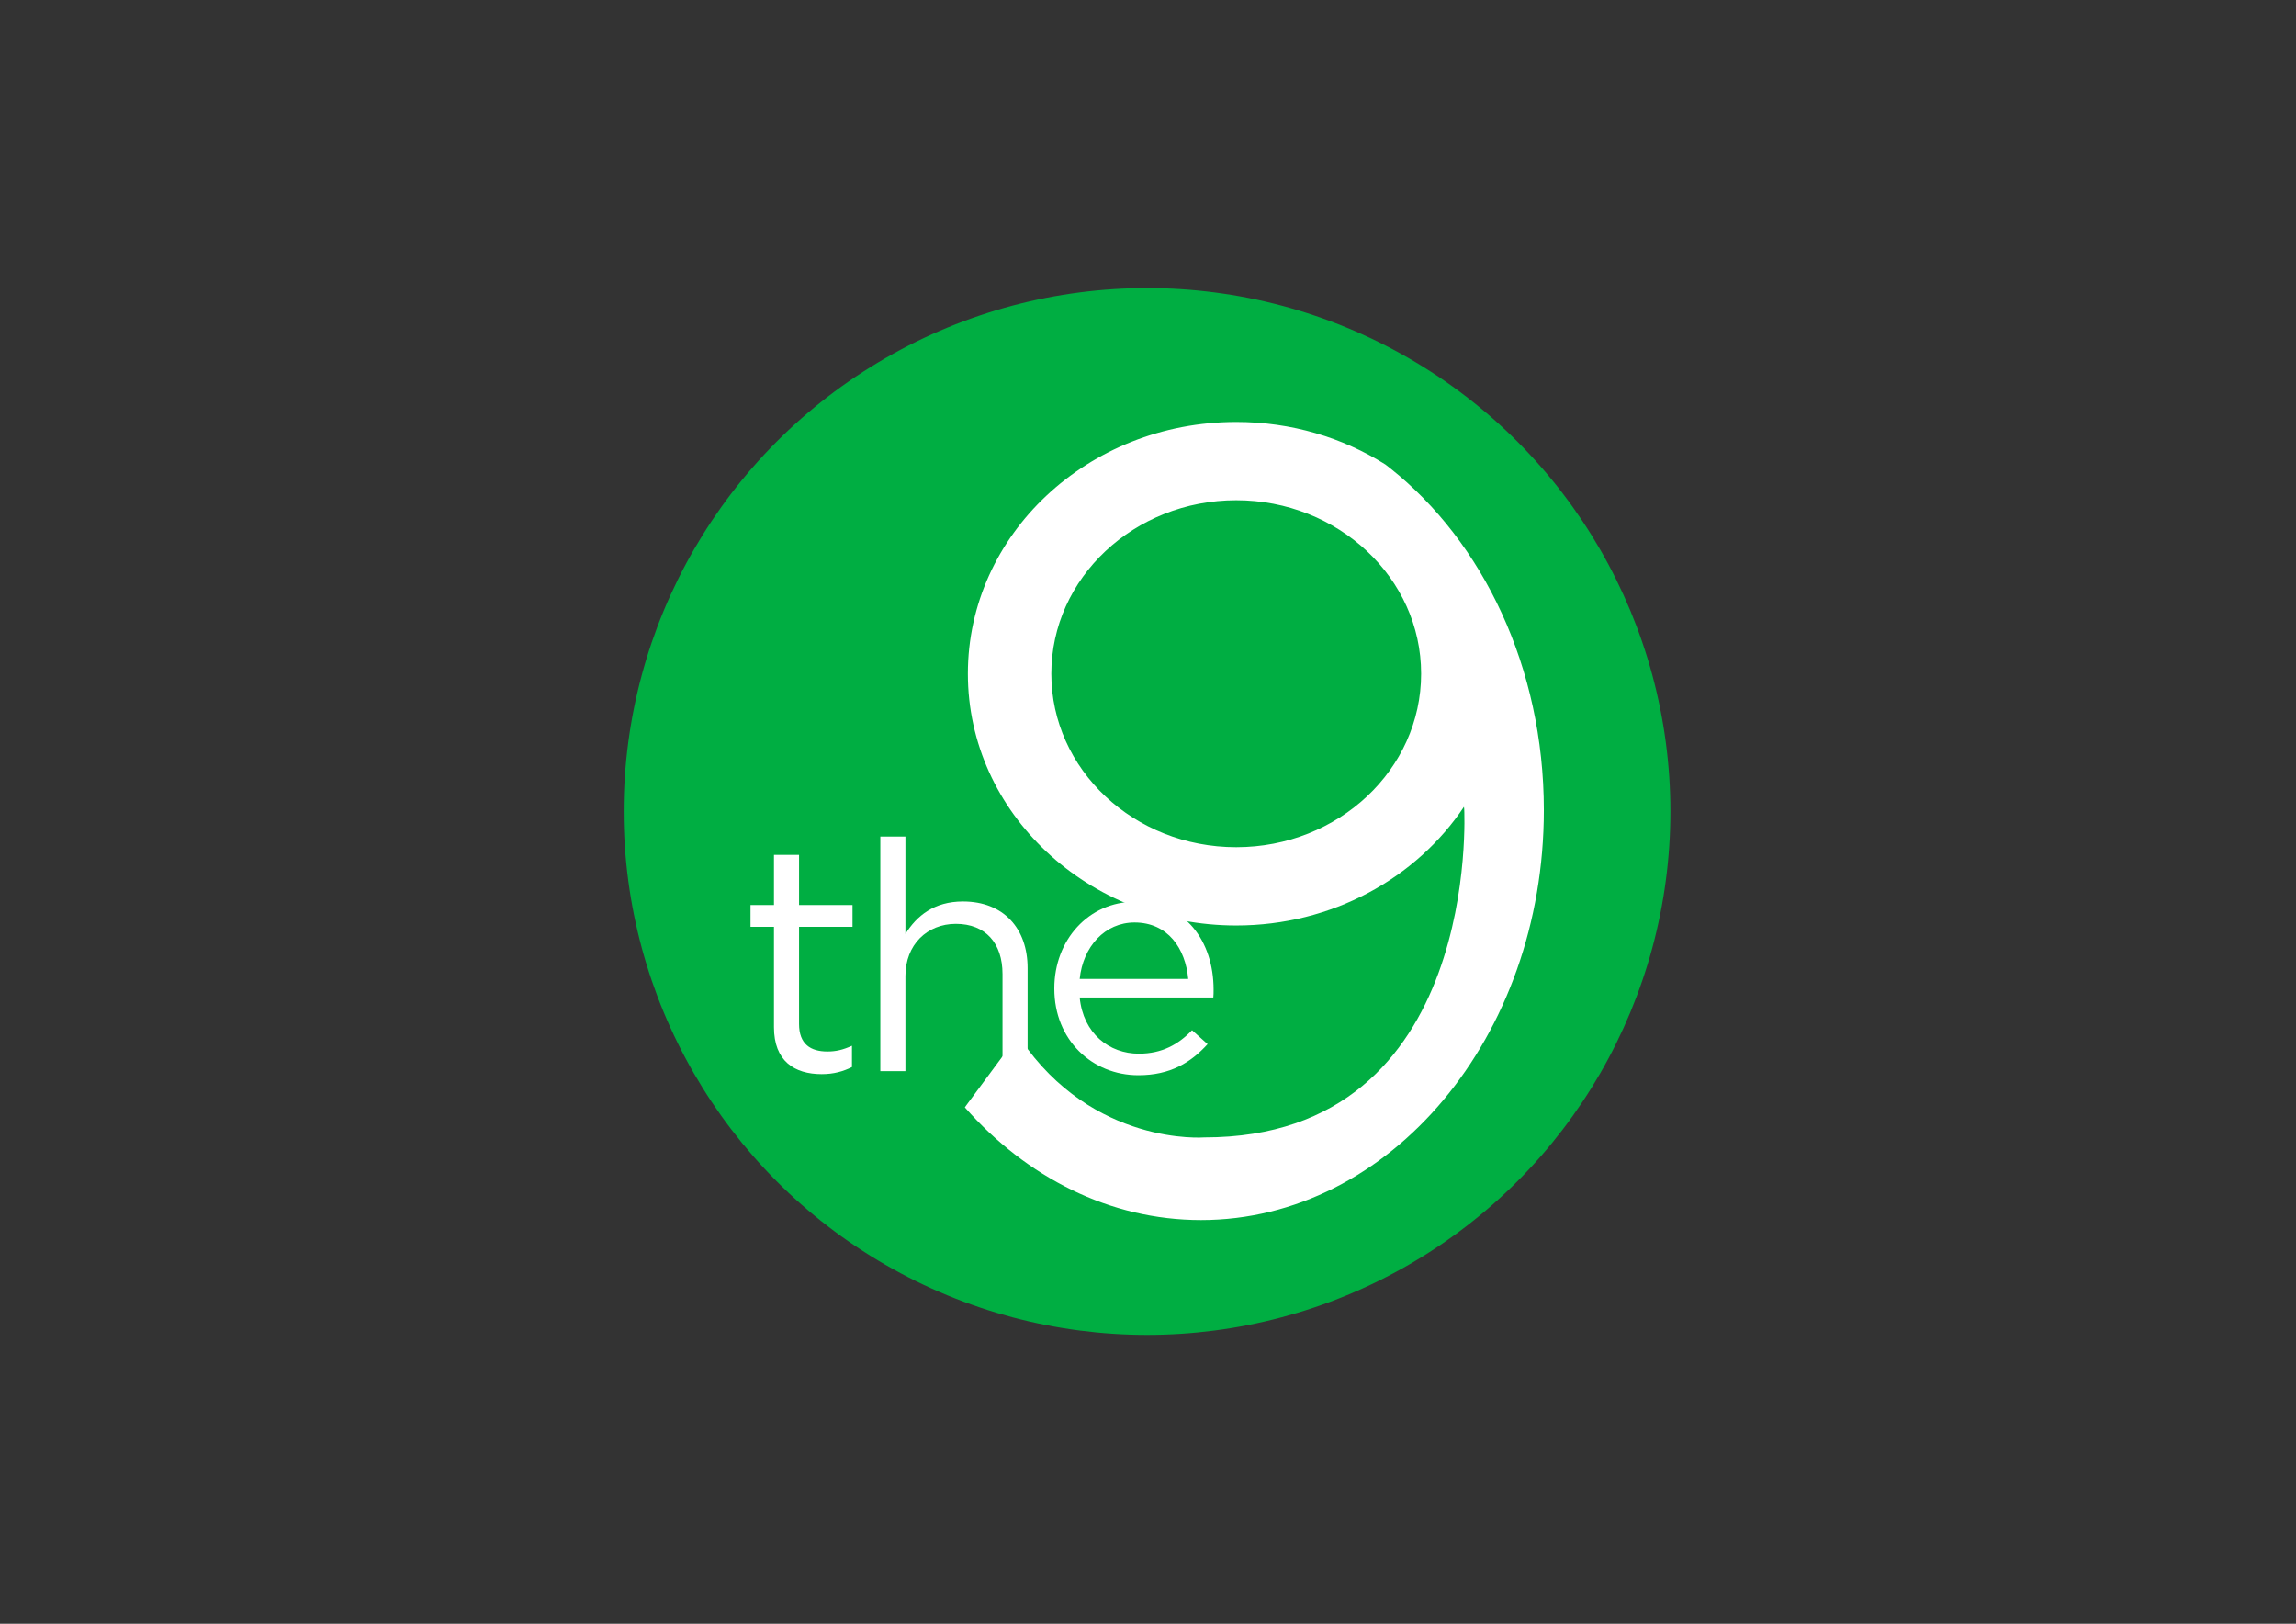 <?xml version="1.0" encoding="utf-8"?>
<!-- Generator: Adobe Illustrator 26.5.0, SVG Export Plug-In . SVG Version: 6.00 Build 0)  -->
<svg version="1.1" id="Layer_1" xmlns="http://www.w3.org/2000/svg" xmlns:xlink="http://www.w3.org/1999/xlink" x="0px" y="0px"
	 viewBox="0 0 841.9 595.3" style="enable-background:new 0 0 841.9 595.3;" xml:space="preserve">
<rect x="0" y="0" width="841.9" height="595.3" fill="#333333" stroke="none"/>
<style type="text/css">
	.st0{fill:#00AE42;}
	.st1{fill:#FFFFFF;}
</style>
<g>
	<circle class="st0" cx="420.6" cy="297.5" r="191.9"/>
	<g>
		<g>
			<g>
				<g>
					<path class="st1" d="M283.8,376.6v-36.8h-8.6v-8h8.6v-18.4h9.2v18.4h19.6v8H293v35.6c0,7.4,4.2,10.1,10.4,10.1
						c3.1,0,5.7-0.6,9-2.1v7.8c-3.2,1.6-6.7,2.6-11.1,2.6C291.3,393.8,283.8,389,283.8,376.6z"/>
					<path class="st1" d="M322.8,306.7h9.2v35.7c4.1-6.6,10.5-11.9,21.1-11.9c14.9,0,23.7,9.9,23.7,24.4v37.8h-9.2v-35.6
						c0-11.3-6.2-18.4-17.1-18.4c-10.6,0-18.5,7.7-18.5,19.1v34.9h-9.2V306.7z"/>
					<path class="st1" d="M386.6,362.5v-0.2c0-17.6,12.5-31.7,29.6-31.7c18.3,0,28.8,14.4,28.8,32.2c0,1.2,0,1.9-0.1,2.9h-49
						c1.3,13.2,10.8,20.6,21.7,20.6c8.5,0,14.5-3.4,19.5-8.6l5.7,5.1c-6.2,6.8-13.7,11.4-25.4,11.4
						C400.5,394.2,386.6,381.3,386.6,362.5z M435.7,358.9c-1-11.1-7.4-20.7-19.7-20.7c-10.8,0-18.9,8.8-20.1,20.7H435.7z"/>
				</g>
			</g>
		</g>
		<path class="st1" d="M536.9,296.6l-0.1-0.8c-17.4,26.1-48.3,43.5-83.5,43.5c-54.3,0-98.4-41.3-98.4-92.3s44-92.3,98.4-92.3
			c20.2,0,39,5.7,54.7,15.6l1.8,1.4c33.9,26.9,56.3,73,56.3,125.3c0,83-56.3,150.3-125.7,150.3c-33.5,0-64-15.7-86.6-41.3l0.4-0.6
			l19.1-25.8l0.8,1.2c26.7,39.5,67.5,36.2,67.5,36.2C543.4,417.1,536.9,296.6,536.9,296.6 M453.3,183.4c-37.4,0-67.8,28.5-67.8,63.6
			s30.3,63.6,67.8,63.6s67.8-28.5,67.8-63.6S490.7,183.4,453.3,183.4z"/>
	</g>
</g>
</svg>
